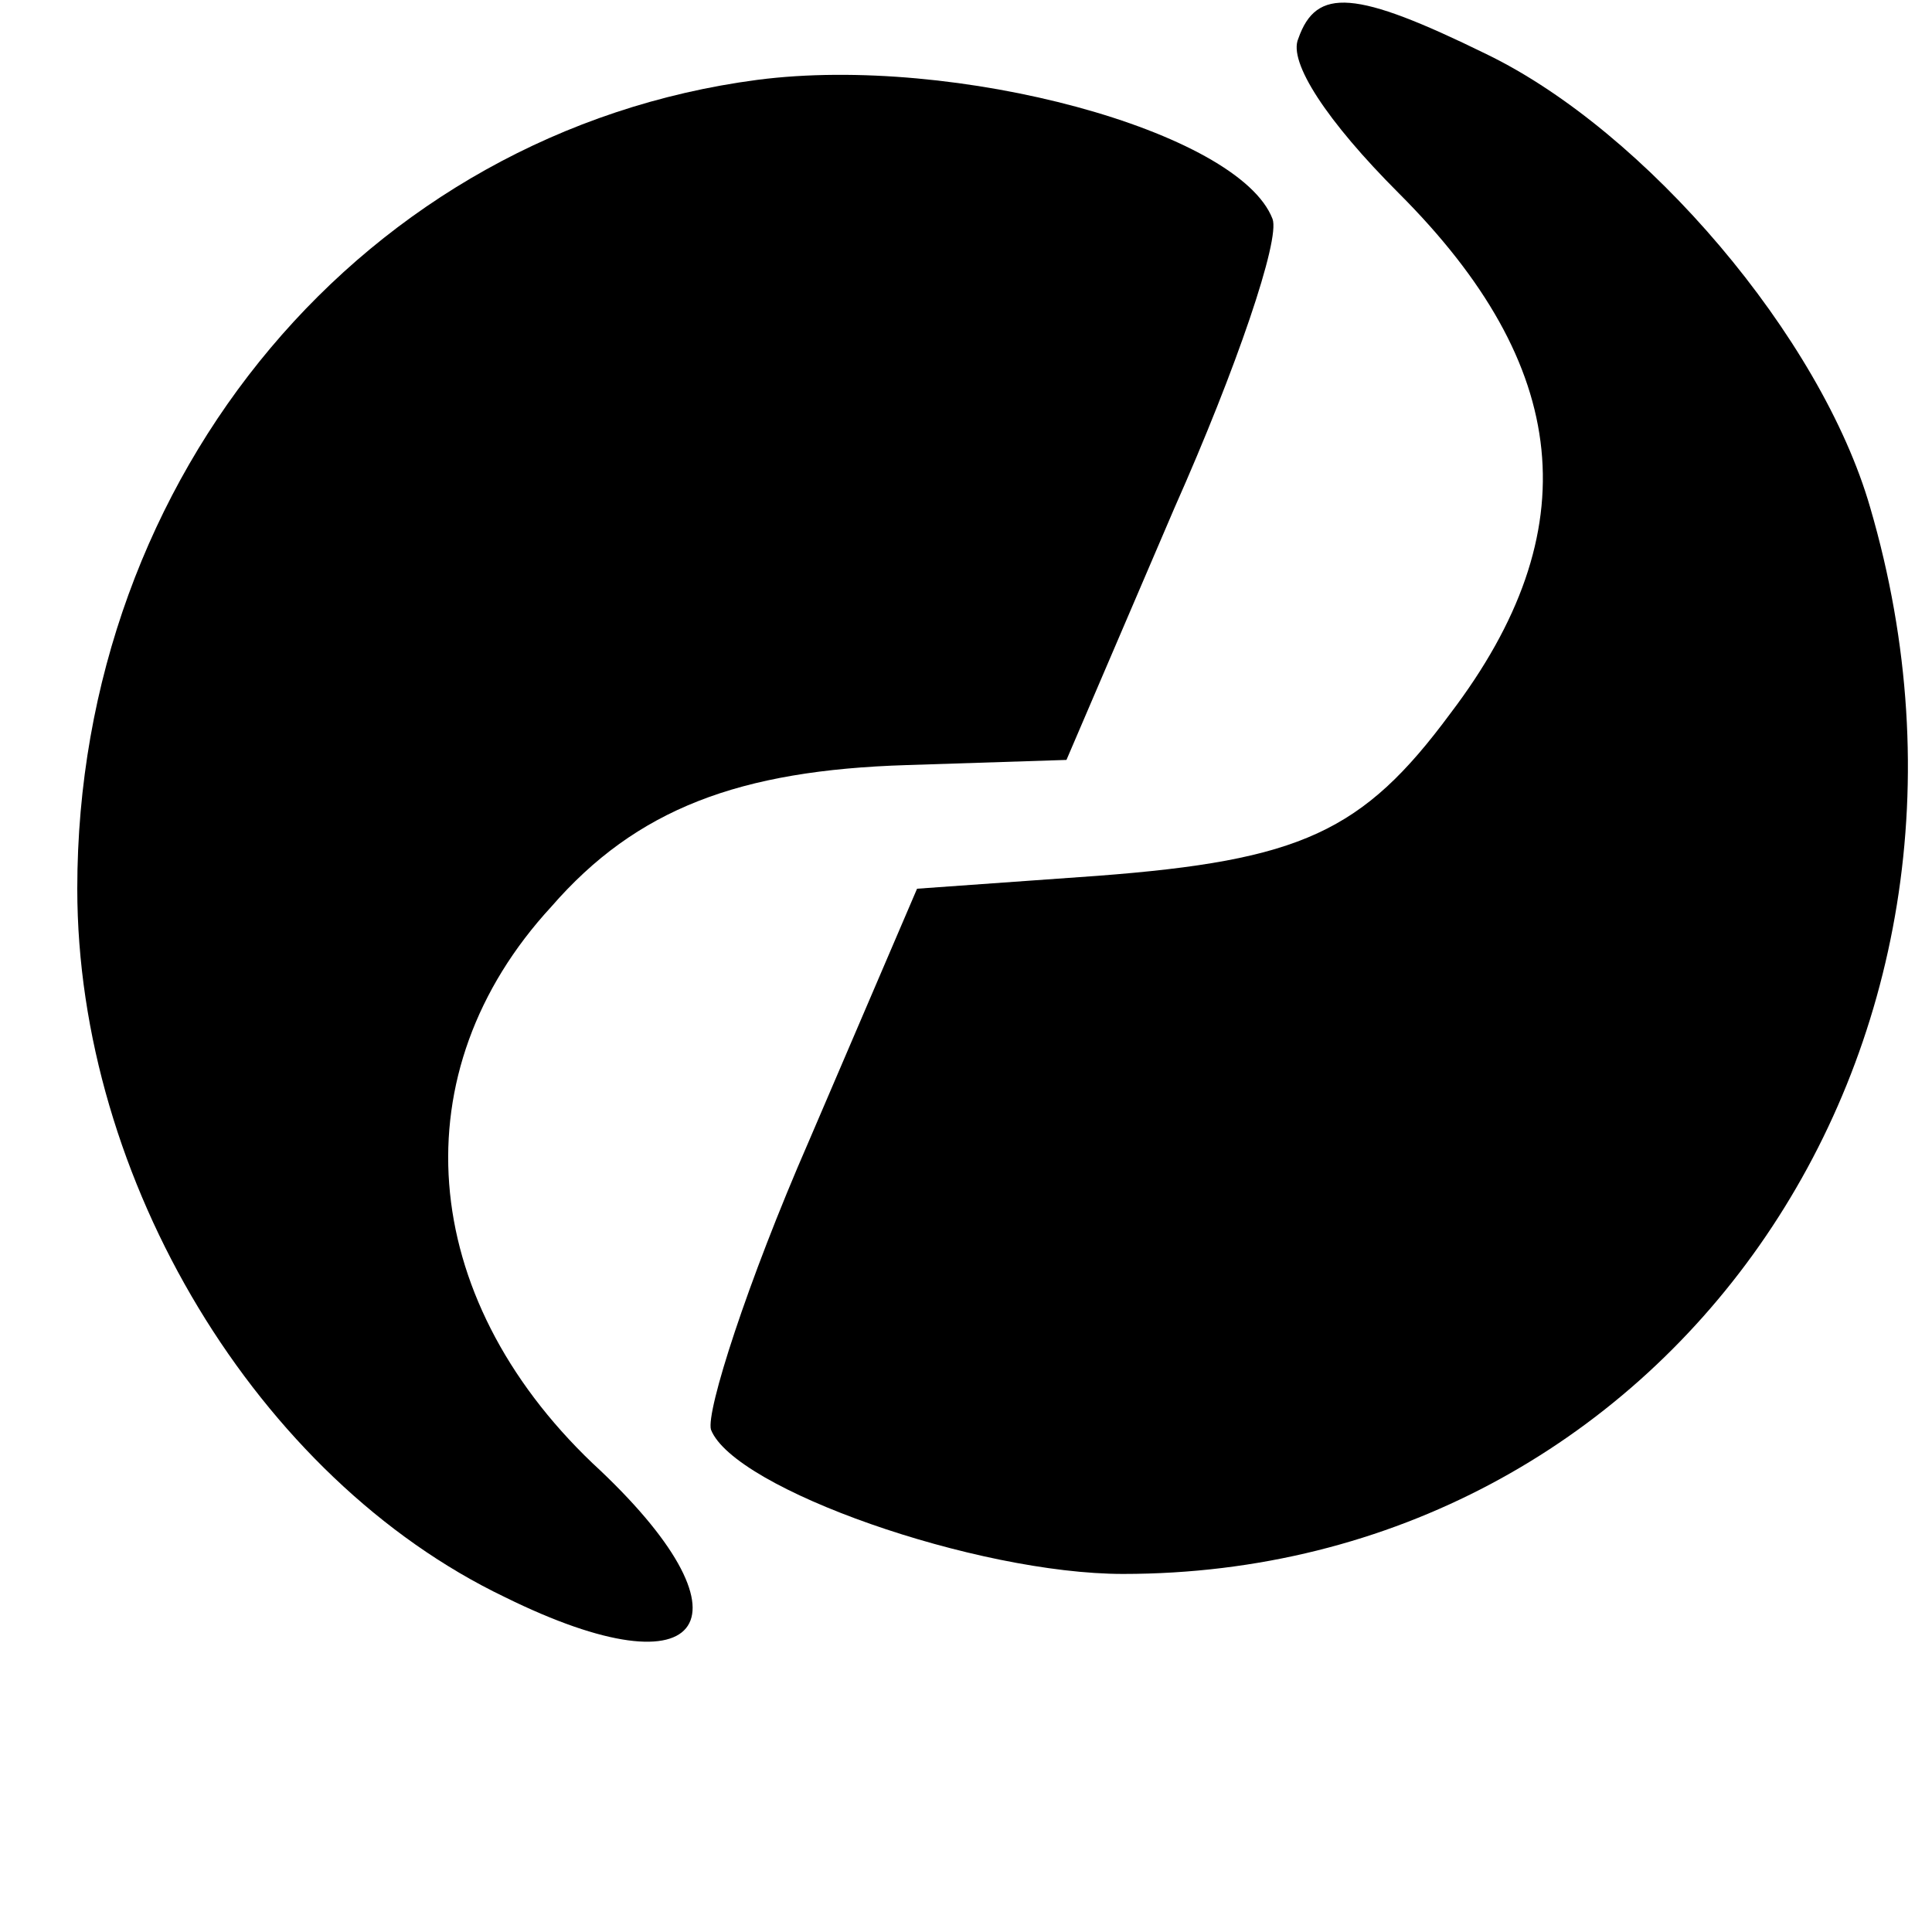 <?xml version="1.0" standalone="no"?>
<!DOCTYPE svg PUBLIC "-//W3C//DTD SVG 20010904//EN"
 "http://www.w3.org/TR/2001/REC-SVG-20010904/DTD/svg10.dtd">
<svg version="1.0" xmlns="http://www.w3.org/2000/svg"
 width="75pt" height="75pt" viewBox="0 0 75 75"
 preserveAspectRatio="xMidYMid meet">
<g transform="translate(0,75) scale(0.1,-0.1)"
fill="#000000" stroke="none">
<path d="M504 735 c-4 -9 11 -32 39 -60 67 -67 74 -131 20 -202 -34 -46 -58
-57 -137 -63 l-70 -5 -42 -98 c-24 -55 -40 -105 -38 -112 9 -23 103 -56 160
-56 210 0 352 202 290 414 -19 66 -87 146 -149 176 -51 25 -66 26 -73 6z"/>
<path d="M294 719 c-152 -20 -264 -153 -264 -314 0 -113 70 -229 166 -275 79
-39 99 -8 34 52 -68 65 -75 152 -16 216 33 38 73 53 138 55 l62 2 42 98 c24
54 41 104 38 112 -13 34 -123 64 -200 54z"/>
</g>
</svg>

